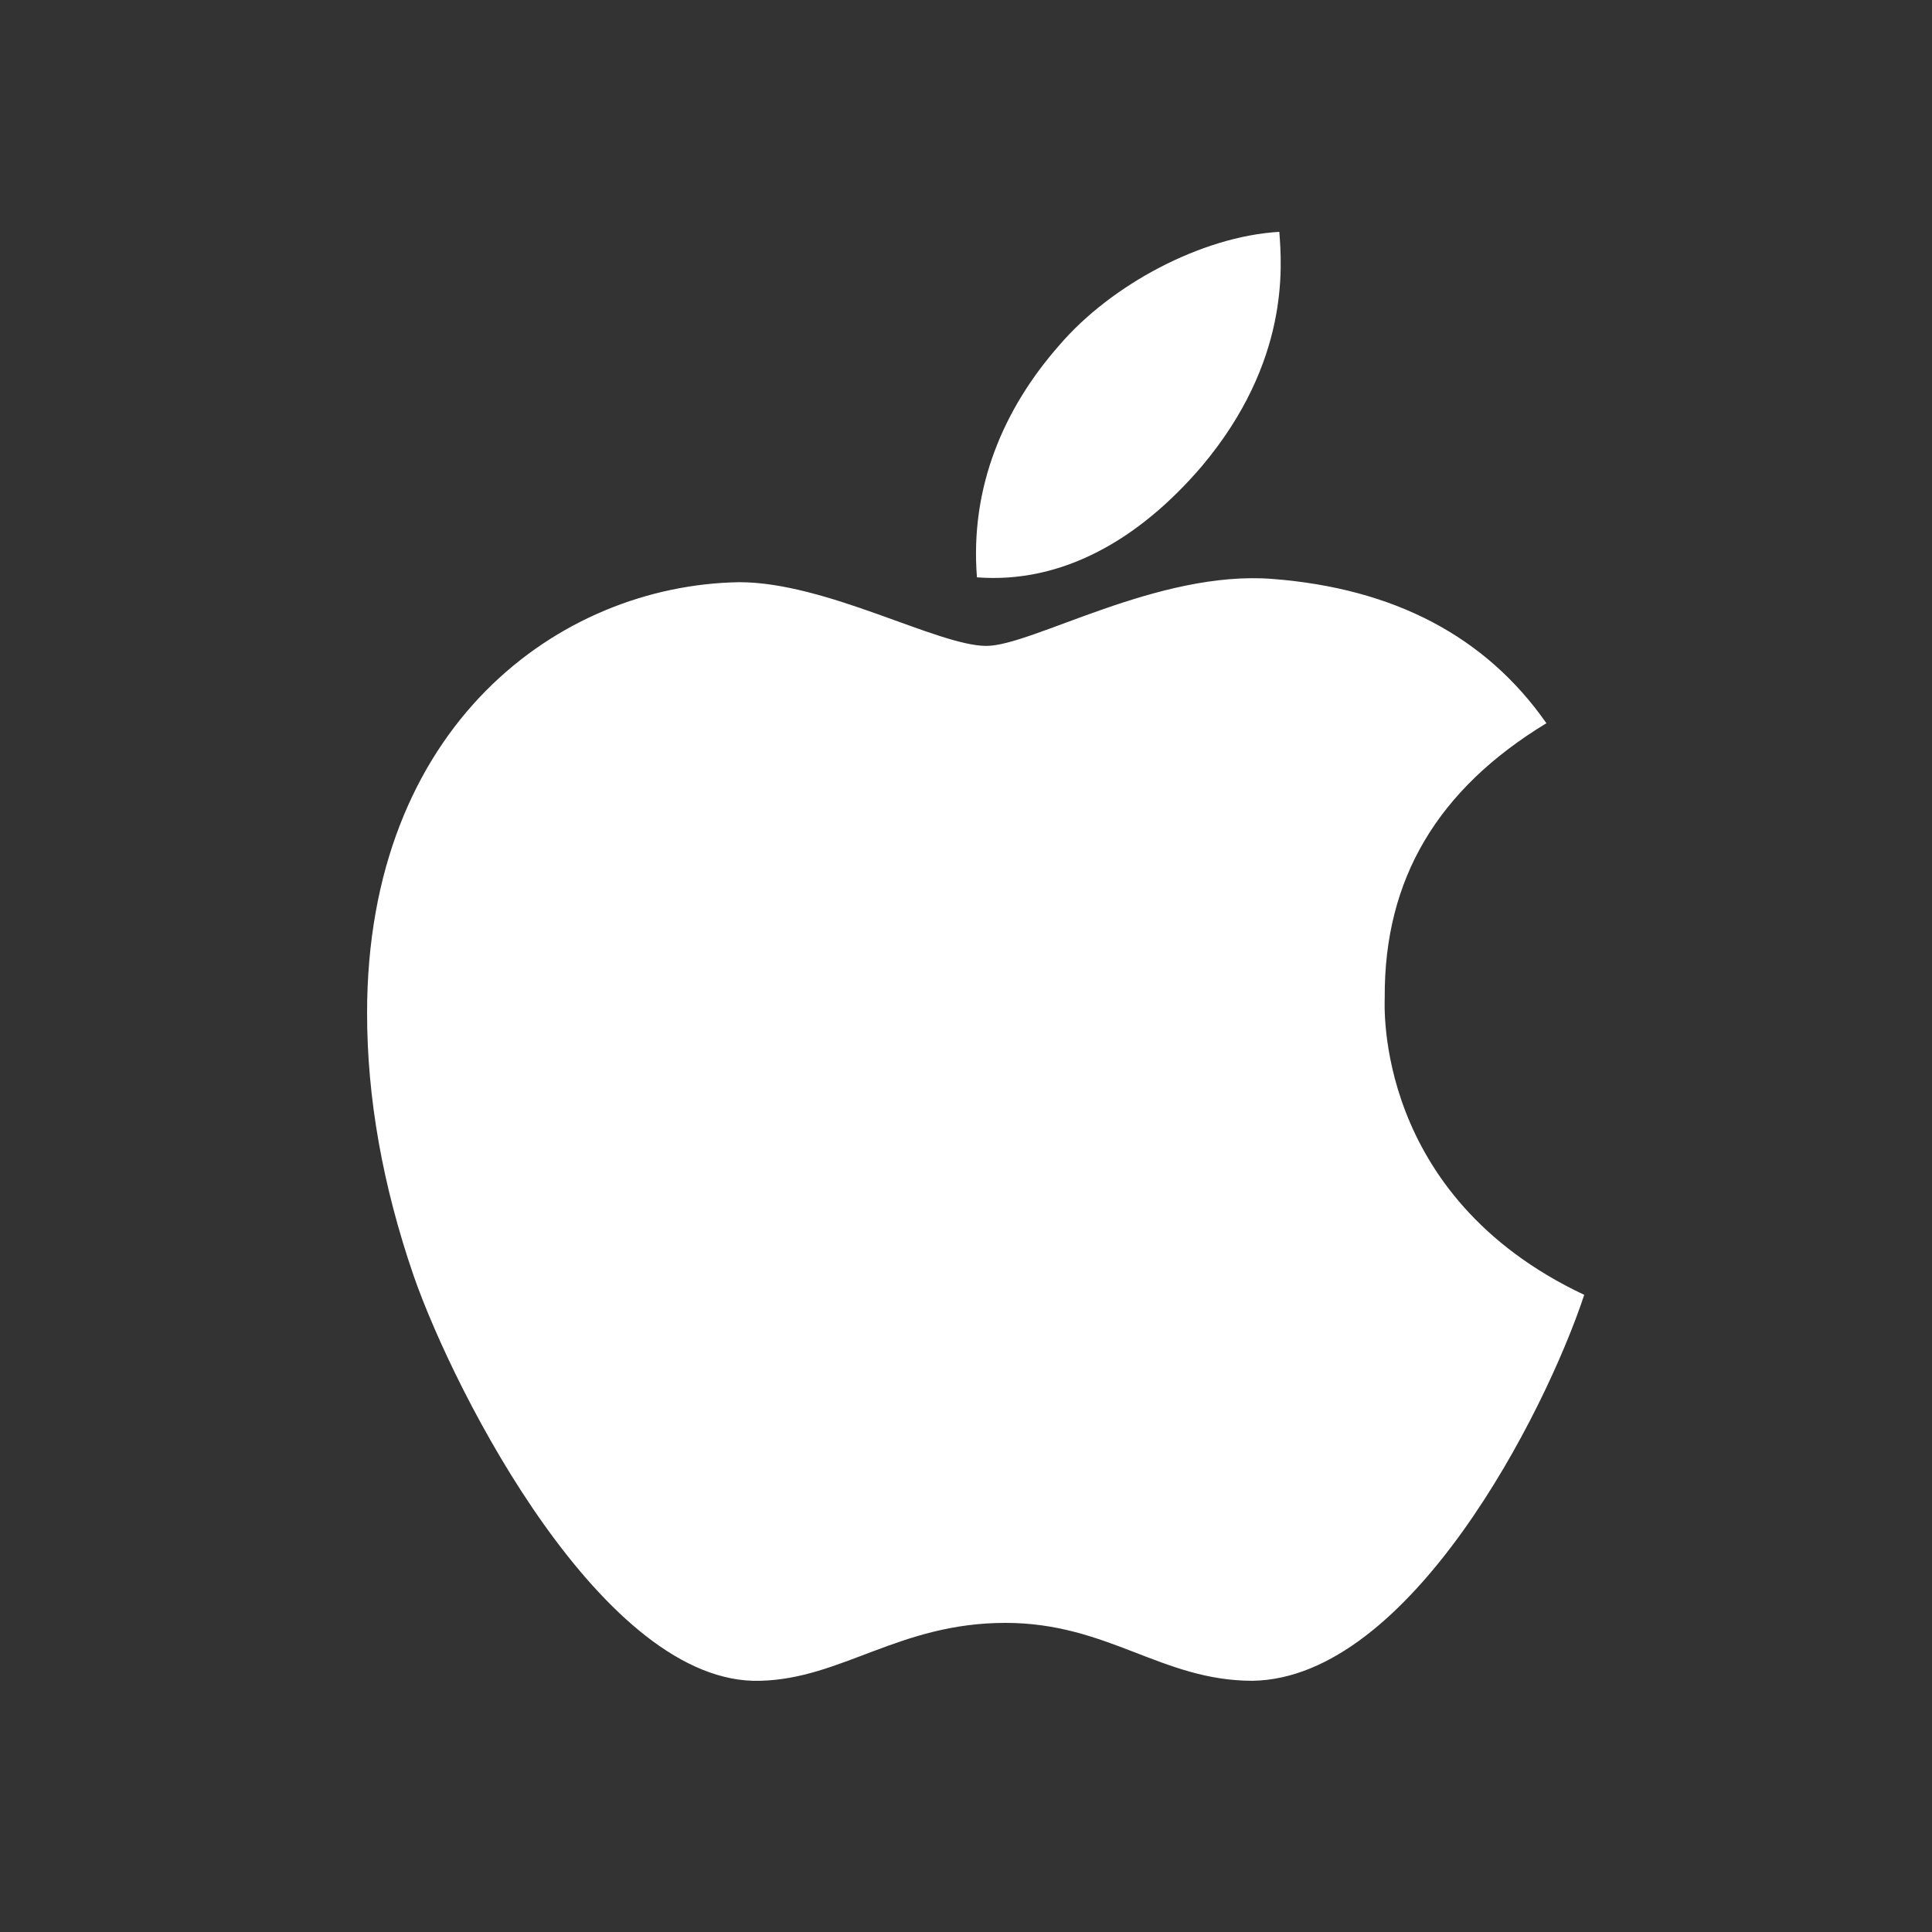<?xml version="1.0" encoding="UTF-8"?>
<svg width="100px" height="100px" viewBox="0 0 100 100" version="1.1" xmlns="http://www.w3.org/2000/svg" xmlns:xlink="http://www.w3.org/1999/xlink">
    <rect x="0" y="0" width="100" height="100" fill="#333333" stroke="none"/>
    <title>logo-ios</title>
    <g id="logo-ios" stroke="none" stroke-width="1" fill="none" fill-rule="evenodd">
        <g id="apple-13" transform="translate(19, 12)" fill="#FFFFFF" fill-rule="nonzero">
            <path d="M52.673,39.633 C52.639,33.488 55.418,28.85 61.042,25.434 C57.895,20.93 53.142,18.452 46.865,17.966 C40.923,17.498 34.429,21.432 32.052,21.432 C29.542,21.432 23.784,18.134 19.265,18.134 C9.925,18.285 0,25.585 0,40.437 C0,44.824 0.803,49.356 2.41,54.033 C4.553,60.178 12.285,75.248 20.353,74.997 C24.571,74.896 27.55,72 33.04,72 C38.362,72 41.124,74.997 45.827,74.997 C53.962,74.88 60.958,61.183 63,55.021 C52.087,49.881 52.673,39.951 52.673,39.633 Z M43.2,12.139 C47.769,6.714 47.35,1.775 47.217,0 C43.183,0.234 38.513,2.746 35.852,5.844 C32.923,9.159 31.199,13.261 31.567,17.883 C35.935,18.218 39.919,15.974 43.2,12.139 Z" id="Shape"/>
        </g>
    </g>
</svg>